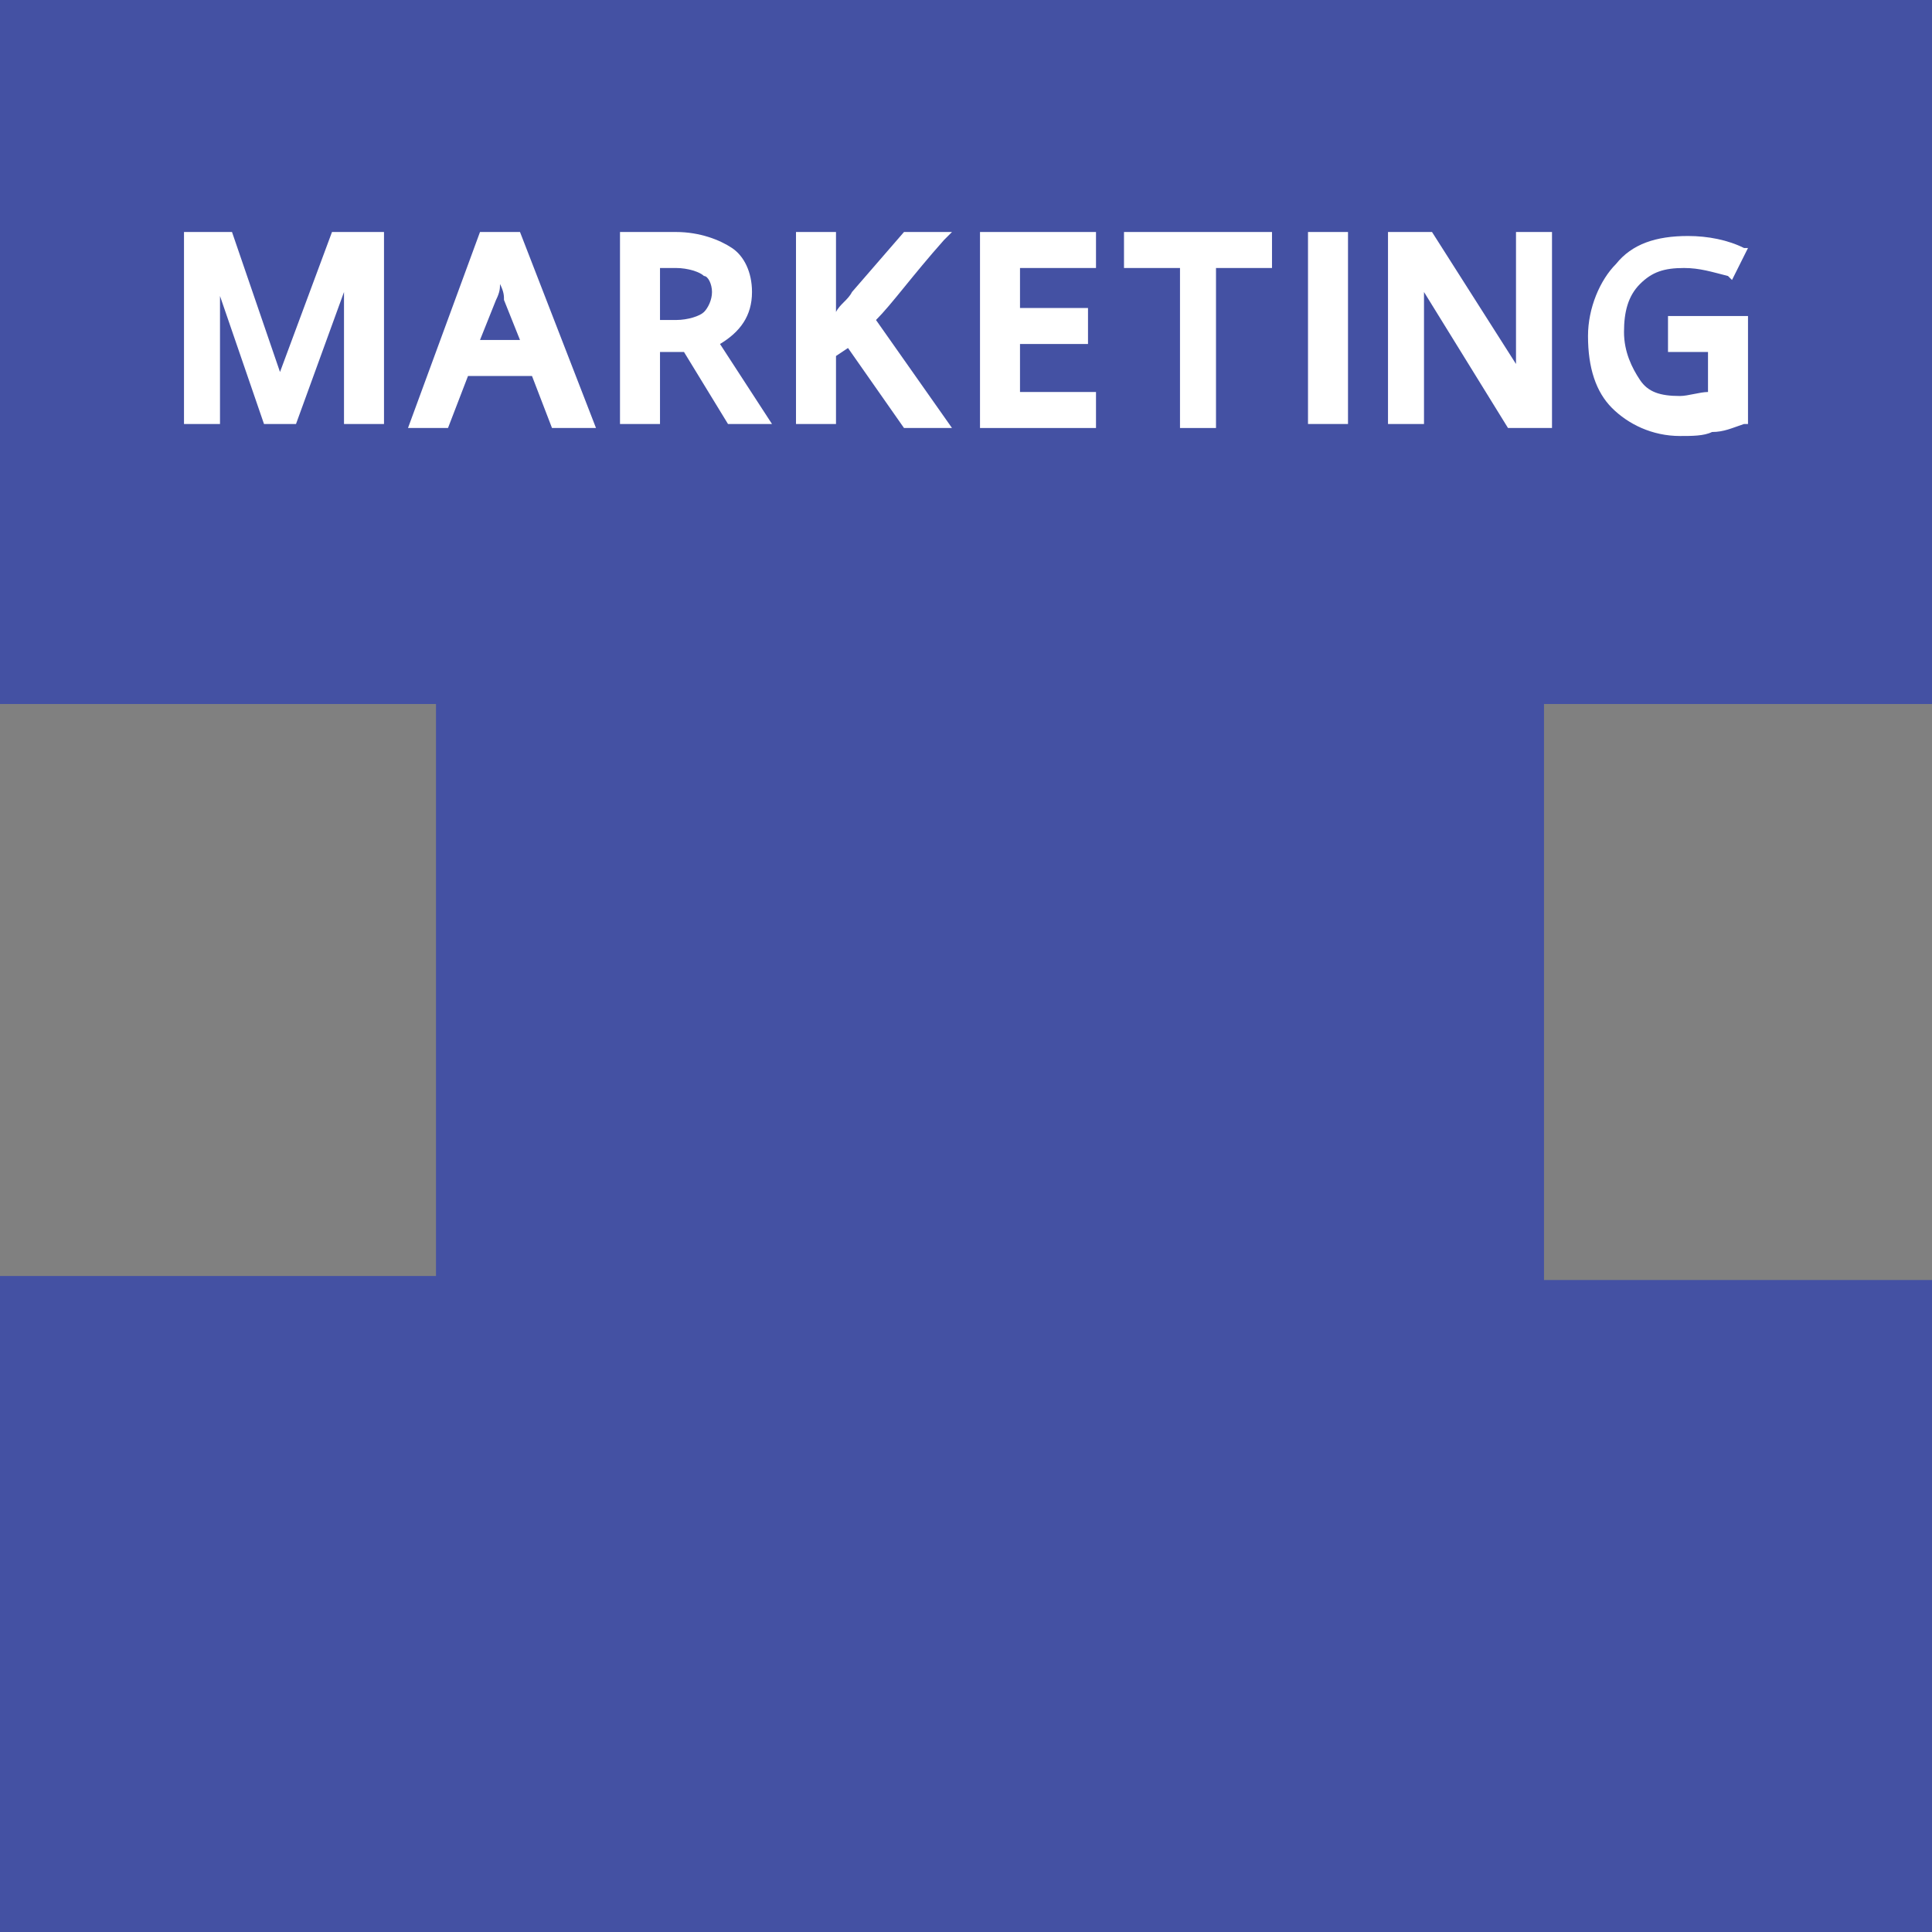                                         <svg xmlns="http://www.w3.org/2000/svg" width="48.3" height="48.3" viewBox="0 0 48.3 48.3">
                                            <rect x="0" y="0" width="48.3" height="48.3" fill="#808080" stroke="none"/>
                                            <style type="text/css">
                                                .st9 {
                                                    fill: #4451A3;
                                                }

                                                .st1 {
                                                    fill: #FFFFFF;
                                                }
                                            </style><polygon class="st9" points="48.3 17.6 48.3 0 0 0 0 17.6 10.9 17.6 10.9 31.9 0 31.9 0 48.3 48.3 48.3 48.3 32 38.6 32 38.6 17.6 "></polygon><path class="st1" d="M7 9.3L5.8 5.8H4.6v4.8h0.9V8.3c0-0.3 0-0.6 0-0.9l1.1 3.2h0.8l1.2-3.3c0 0.4 0 0.6 0 0.9v2.4h1V5.8H8.3L7 9.3z"></path><path class="st1" d="M12 5.8l-1.8 4.9h1l0.5-1.3h1.6l0.5 1.3h1.1L13 5.8H12zM13 8.5h-1l0.4-1c0.1-0.2 0.1-0.3 0.1-0.4 0.1 0.2 0.1 0.3 0.1 0.4L13 8.5z"></path><path class="st1" d="M18.8 7.3c0-0.5-0.2-0.9-0.5-1.1 -0.3-0.2-0.8-0.4-1.4-0.4h-1.4v4.8h1V8.8h0.6l1.1 1.8h1.1L18 8.6C18.5 8.3 18.8 7.9 18.8 7.3zM17.8 7.3c0 0.2-0.1 0.4-0.2 0.5C17.5 7.9 17.2 8 16.9 8h-0.4V6.7h0.4c0.3 0 0.6 0.1 0.7 0.2C17.7 6.9 17.8 7.1 17.8 7.3z"></path><path class="st1" d="M23.6 6l0.2-0.2h-1.2l-1.3 1.5c-0.1 0.2-0.3 0.3-0.4 0.5v-2h-1v4.8h1V8.9l0.3-0.2 1.4 2h1.2L21.9 8C22.3 7.6 22.8 6.9 23.6 6z"></path><polygon class="st1" points="24.5 10.7 27.4 10.7 27.4 9.8 25.5 9.8 25.5 8.6 27.2 8.6 27.2 7.7 25.5 7.7 25.5 6.7 27.4 6.7 27.4 5.8 24.5 5.8 "></polygon><polygon class="st1" points="28.1 6.7 29.5 6.7 29.5 10.7 30.4 10.7 30.4 6.7 31.8 6.7 31.8 5.8 28.1 5.8 "></polygon><rect x="32.7" y="5.8" class="st1" width="1" height="4.8"></rect><path class="st1" d="M37.9 8.3c0 0.2 0 0.4 0 0.7 0 0 0 0.1 0 0.1l-2.1-3.3h-1.1v4.8h0.9V8.1c0-0.3 0-0.5 0-0.8l2.1 3.4h1.1V5.8h-0.9V8.3z"></path><path class="st1" d="M41.7 7.9v0.9h1v1c-0.2 0-0.5 0.1-0.7 0.1 -0.5 0-0.8-0.1-1-0.4 -0.2-0.3-0.4-0.7-0.4-1.2 0-0.5 0.1-0.9 0.4-1.2 0.3-0.3 0.6-0.4 1.1-0.4 0.4 0 0.7 0.1 1.1 0.2l0.1 0.1 0.4-0.8 -0.1 0c-0.4-0.2-0.9-0.3-1.4-0.3 -0.8 0-1.4 0.2-1.8 0.7 -0.4 0.4-0.7 1.1-0.7 1.8 0 0.8 0.2 1.4 0.6 1.8 0.4 0.4 1 0.7 1.7 0.7 0.3 0 0.6 0 0.8-0.1 0.3 0 0.5-0.1 0.8-0.2l0.1 0V7.9H41.7z"></path></svg>
